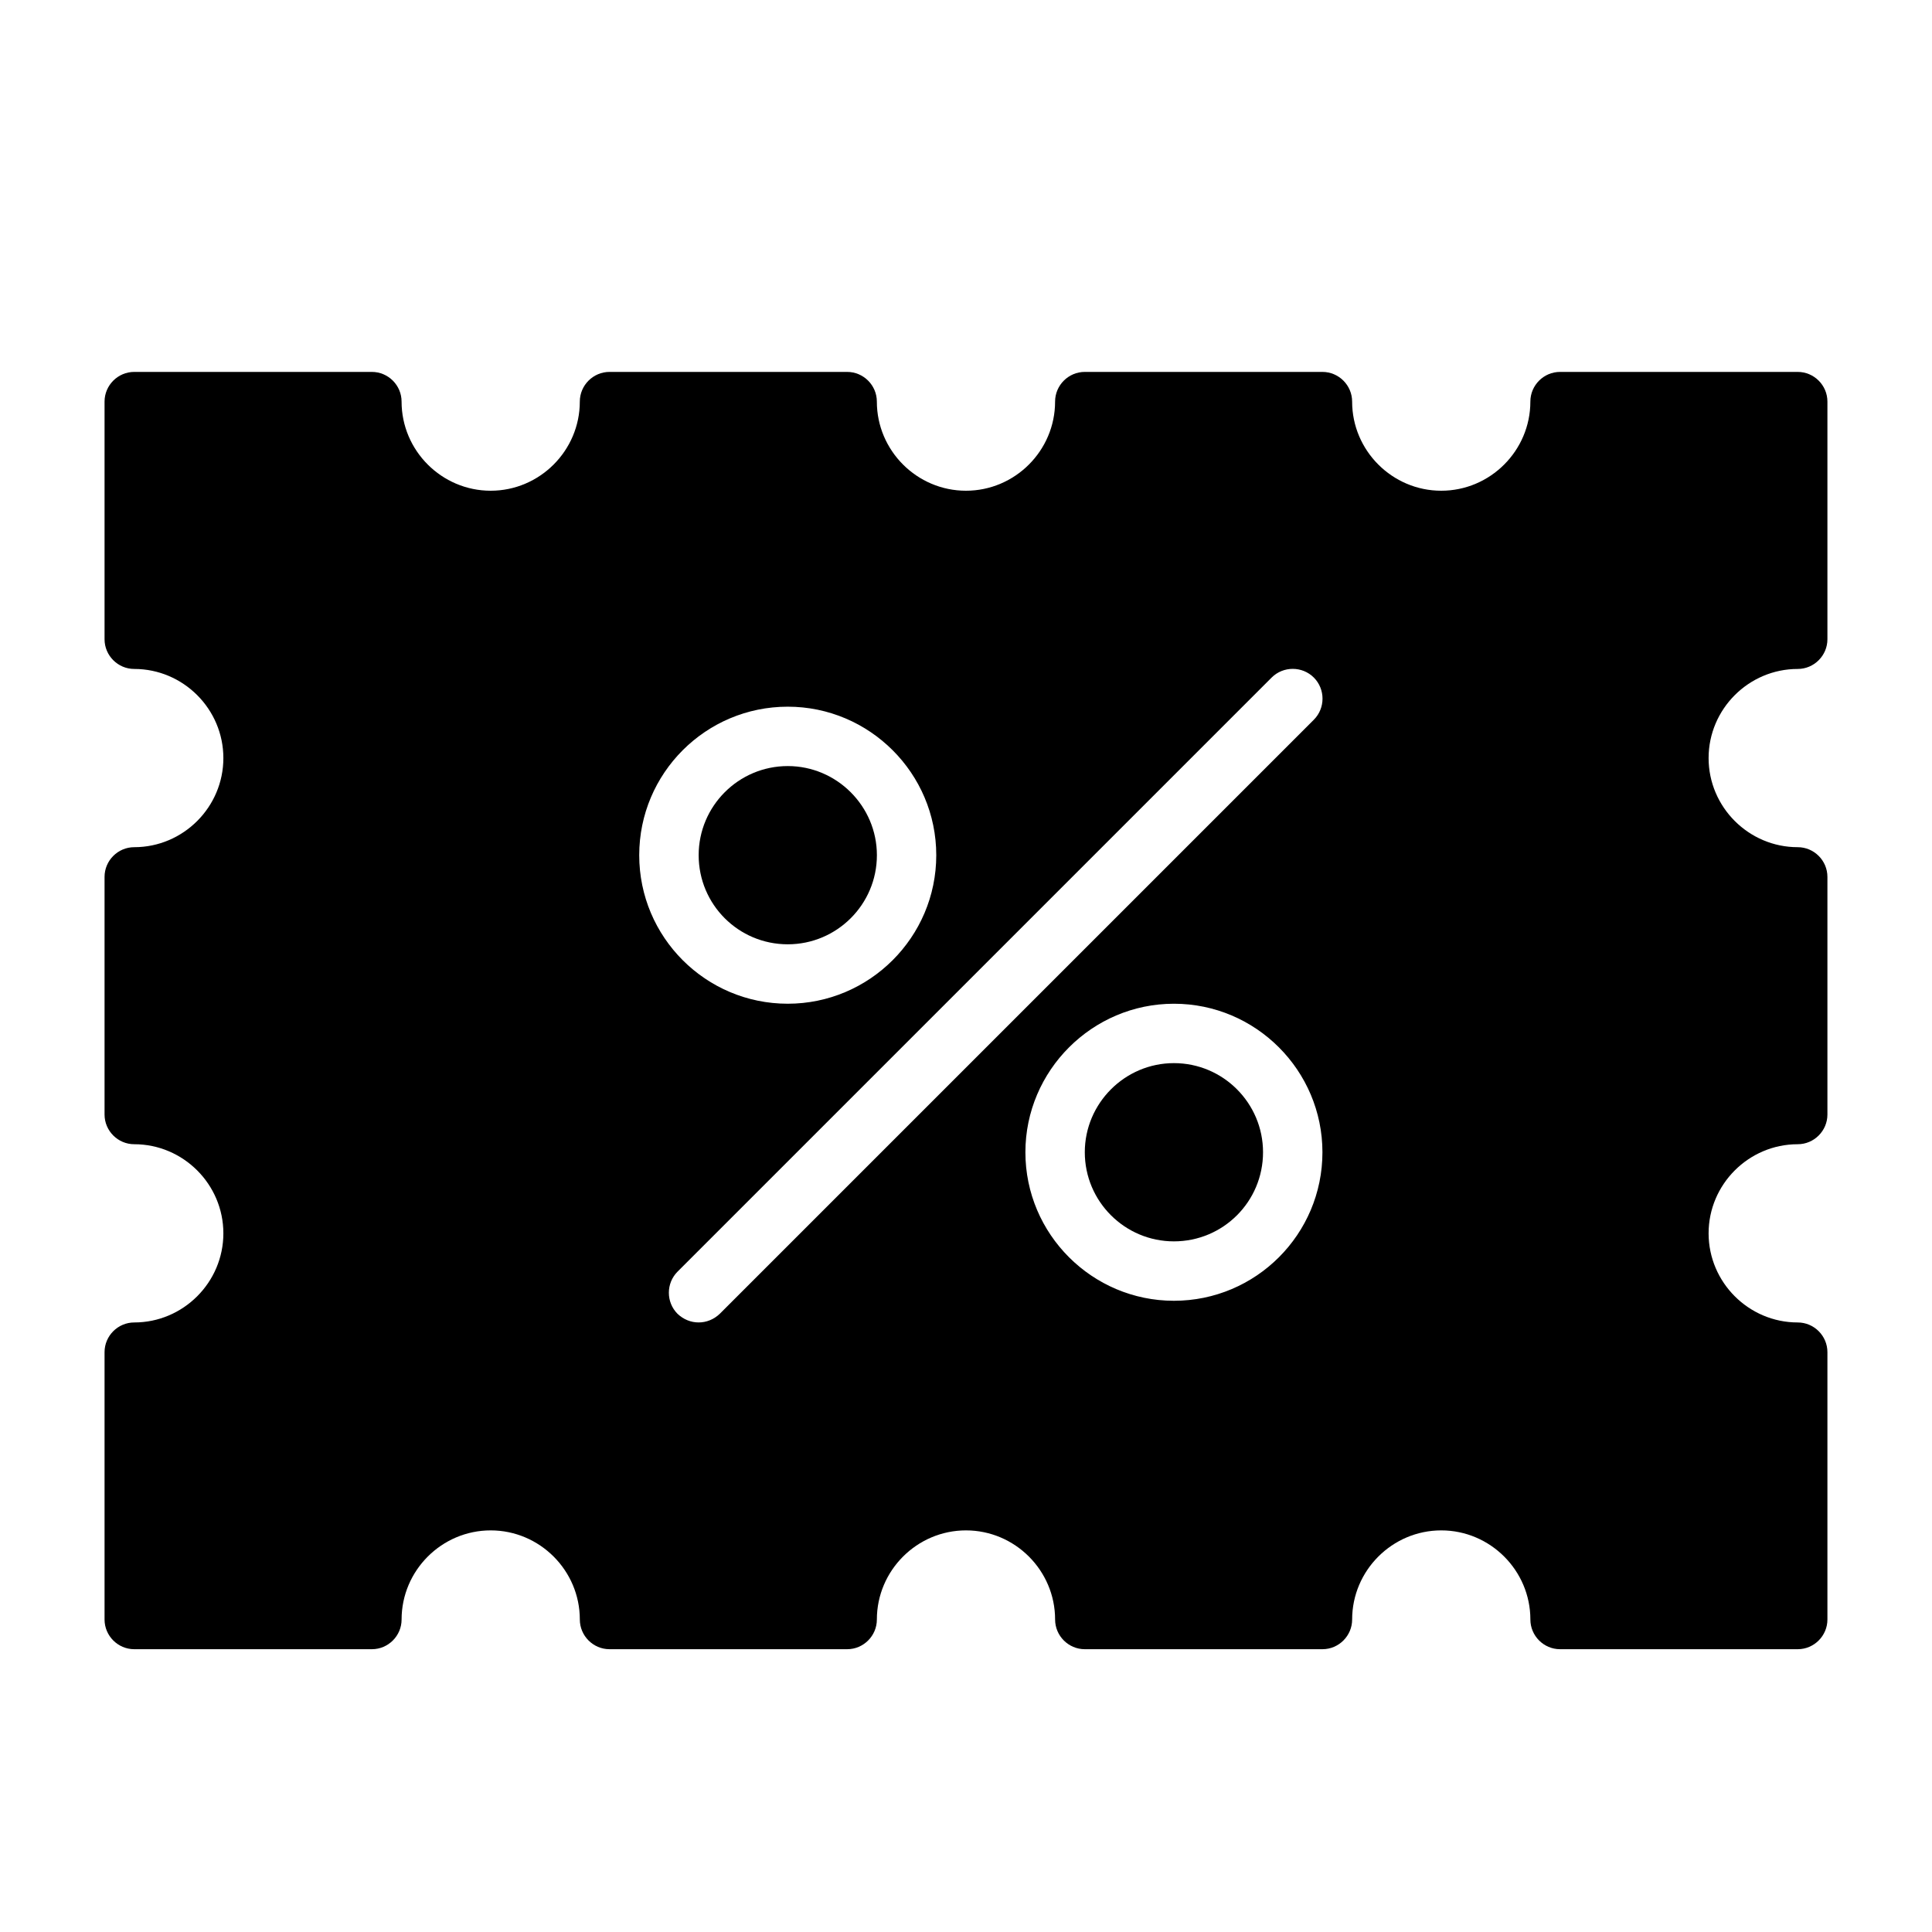 <?xml version="1.0" encoding="UTF-8"?>
<!-- Uploaded to: SVG Repo, www.svgrepo.com, Generator: SVG Repo Mixer Tools -->
<svg fill="#000000" width="800px" height="800px" version="1.1" viewBox="144 144 512 512" xmlns="http://www.w3.org/2000/svg">
 <g>
  <path d="m352.77 394.25c12.988 0 23.617-10.547 23.617-23.617 0-12.988-10.629-23.617-23.617-23.617-13.066 0-23.617 10.629-23.617 23.617 0 13.07 10.551 23.617 23.617 23.617z"/>
  <path d="m455.1 425.74c-12.988 0-23.617 10.629-23.617 23.617 0 13.066 10.629 23.617 23.617 23.617 13.066 0 23.617-10.547 23.617-23.617 0-12.988-10.547-23.617-23.617-23.617z"/>
  <path d="m620.41 242.56h-62.977c-4.328 0-7.871 3.543-7.871 7.871 0 12.988-10.629 23.617-23.617 23.617s-23.617-10.629-23.617-23.617c0-4.328-3.543-7.871-7.871-7.871h-62.977c-4.328 0-7.871 3.543-7.871 7.871 0 12.988-10.629 23.617-23.617 23.617-12.988 0-23.617-10.629-23.617-23.617 0-4.328-3.543-7.871-7.871-7.871h-62.977c-4.328 0-7.871 3.543-7.871 7.871 0 12.988-10.629 23.617-23.617 23.617s-23.617-10.629-23.617-23.617c0-4.328-3.543-7.871-7.871-7.871h-62.973c-4.328 0-7.871 3.543-7.871 7.871v62.977c0 4.328 3.543 7.871 7.871 7.871 12.988 0 23.617 10.629 23.617 23.617s-10.629 23.617-23.617 23.617c-4.328 0-7.871 3.543-7.871 7.871v62.977c0 4.328 3.543 7.871 7.871 7.871 12.988 0 23.617 10.629 23.617 23.617 0 12.988-10.629 23.617-23.617 23.617-4.328 0-7.871 3.543-7.871 7.871v70.848c0 4.328 3.543 7.871 7.871 7.871h62.977c4.328 0 7.871-3.543 7.871-7.871 0-12.988 10.629-23.617 23.617-23.617s23.617 10.629 23.617 23.617c0 4.328 3.543 7.871 7.871 7.871h62.977c4.328 0 7.871-3.543 7.871-7.871 0-12.988 10.629-23.617 23.617-23.617s23.617 10.629 23.617 23.617c0 4.328 3.543 7.871 7.871 7.871h62.977c4.328 0 7.871-3.543 7.871-7.871 0-12.988 10.629-23.617 23.617-23.617s23.617 10.629 23.617 23.617c0 4.328 3.543 7.871 7.871 7.871h62.977c4.328 0 7.871-3.543 7.871-7.871v-70.848c0-4.328-3.543-7.871-7.871-7.871-12.988 0-23.617-10.629-23.617-23.617 0-12.988 10.629-23.617 23.617-23.617 4.328 0 7.871-3.543 7.871-7.871v-62.977c0-4.328-3.543-7.871-7.871-7.871-12.988 0-23.617-10.629-23.617-23.617s10.629-23.617 23.617-23.617c4.328 0 7.871-3.543 7.871-7.871v-62.977c0-4.328-3.543-7.871-7.875-7.871zm-267.65 88.719c21.648 0 39.359 17.633 39.359 39.359 0 21.727-17.711 39.359-39.359 39.359-21.727 0-39.359-17.633-39.359-39.359 0-21.727 17.633-39.359 39.359-39.359zm102.34 157.44c-21.648 0-39.359-17.633-39.359-39.359 0-21.648 17.711-39.359 39.359-39.359 21.727 0 39.359 17.711 39.359 39.359 0 21.727-17.633 39.359-39.359 39.359zm37.078-153.98-157.44 157.44c-1.574 1.496-3.543 2.281-5.59 2.281-2.047 0-4.016-0.789-5.59-2.281-3.07-3.07-3.07-8.109 0-11.18l157.44-157.44c3.07-3.07 8.109-3.07 11.18 0 3.07 3.074 3.07 8.109 0 11.18z"/>
 </g>
</svg>